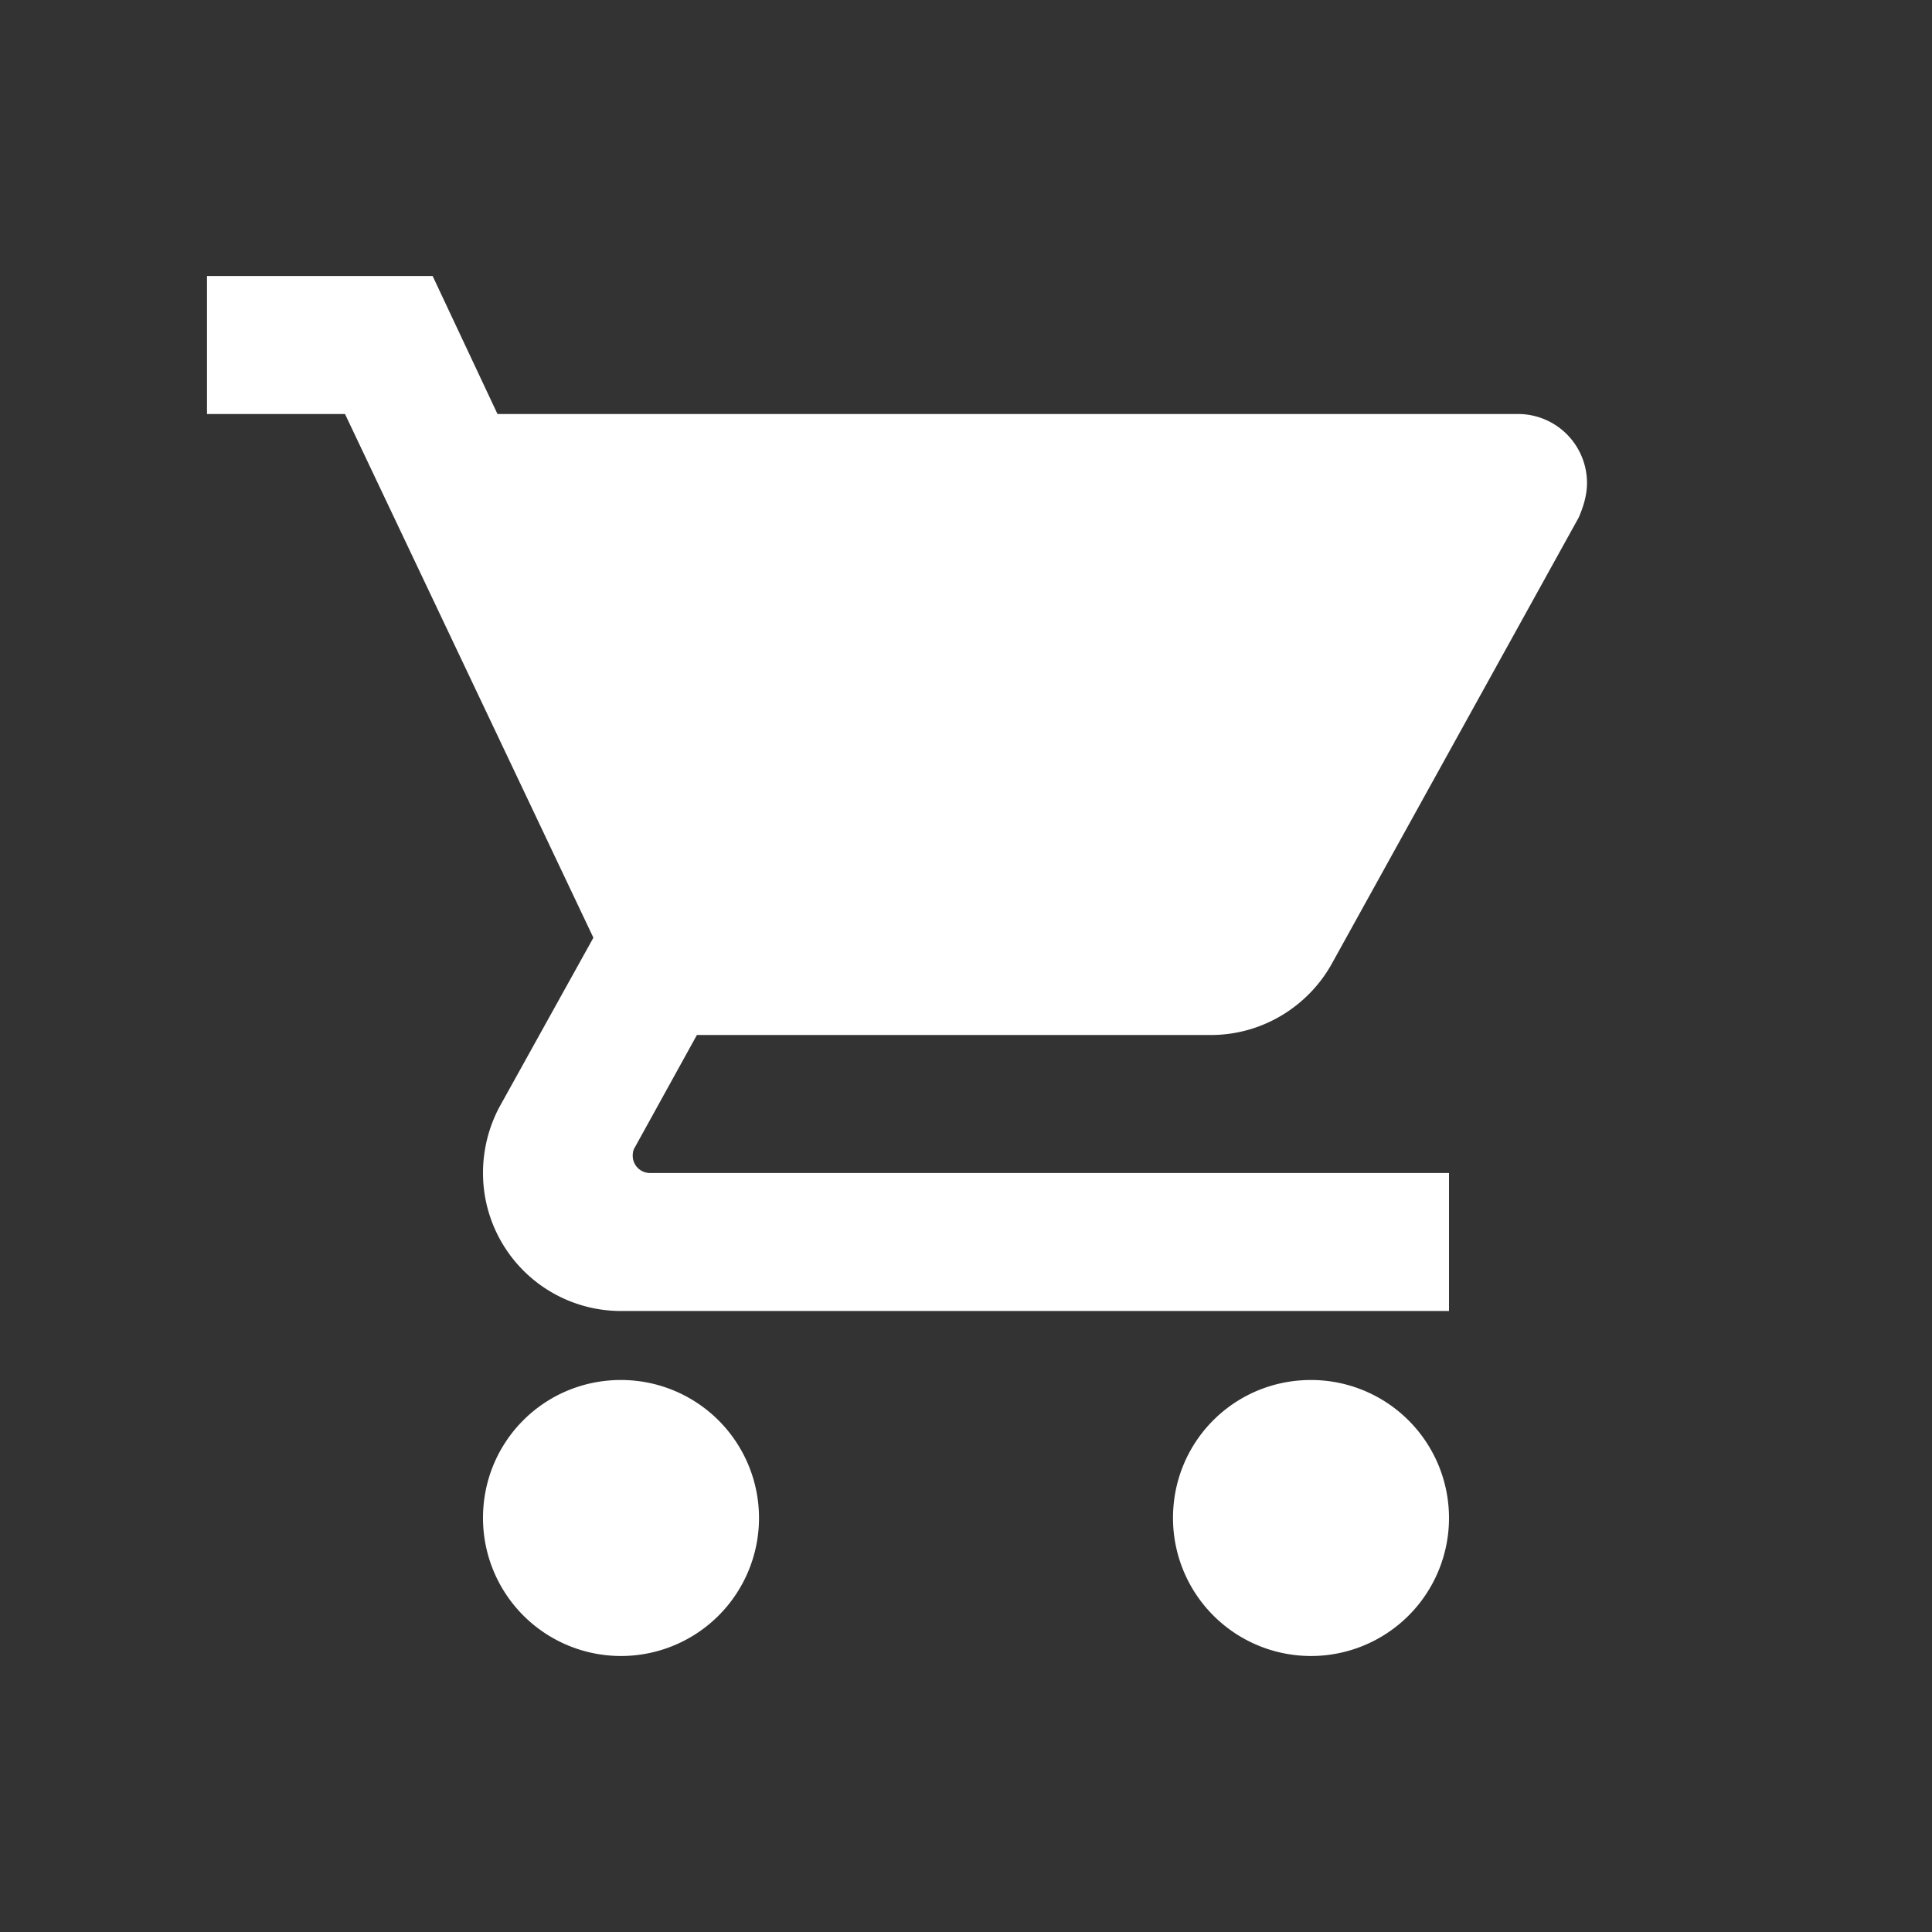 <svg width="28" height="28" fill="none" xmlns="http://www.w3.org/2000/svg"><rect width="100%" height="100%" fill="#333333" stroke="none"/><path d="M19 20c-1.11 0-2 .89-2 2a2 2 0 102-2zM3 4v2h2l3.6 7.59-1.36 2.45c-.15.28-.24.61-.24.96a2 2 0 002 2h12v-2H9.42a.25.25 0 01-.25-.25c0-.05.01-.09.03-.12l.9-1.63h7.45c.75 0 1.41-.42 1.75-1.03l3.58-6.47c.07-.16.12-.33.12-.5a1 1 0 00-1-1H7.21l-.94-2M9 20c-1.11 0-2 .89-2 2a2 2 0 102-2z" fill="#fff"/></svg>